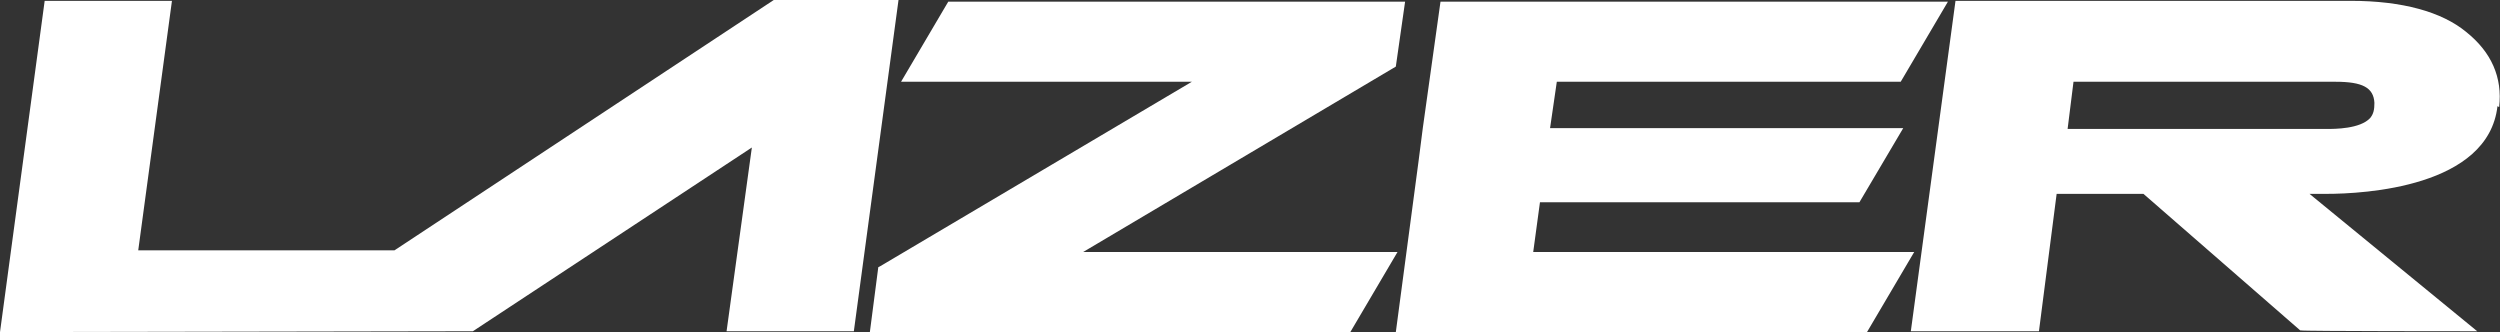 <svg viewBox="0 0 296.6 39.4" version="1.1" xmlns="http://www.w3.org/2000/svg" id="Layer_1">
  
  <rect x="0" y="0" width="296.6" height="39.4" fill="#333333" stroke="none"/>
  
  <defs>
    <style>
      .st0 {
        fill: #fff;
      }
    </style>
  </defs>
  <polygon points="181.9 29.9 182.7 24 220.6 24 225.8 15.2 183.9 15.2 184.7 9.7 225.5 9.7 231.1 .2 170.9 .2 168.8 15.2 168.3 19.1 168.3 19.1 165.6 39.4 221.5 39.4 227.1 29.9 181.9 29.9" class="st0"></polygon>
  <polygon points="91.8 0 46.8 29.7 16.4 29.7 20.4 .1 5.3 .1 0 39.4 55.9 39.3 56.1 39.3 89.2 17.5 86.2 39.3 101.3 39.3 106.6 0 91.8 0" class="st0"></polygon>
  <polygon points="128.5 29.9 165.6 7.9 166.7 .2 112.5 .2 106.9 9.7 141.4 9.7 104.4 31.6 104.2 31.7 103.2 39.4 160.2 39.4 165.8 29.9 128.5 29.9" class="st0"></polygon>
  <path d="M296.5,12.7c.4-3.5-.9-6.5-3.9-8.9-2.9-2.4-7.6-3.7-13.7-3.7h-46.9l-5.3,39.2h15.2l2.1-16.3h10.3l18.6,16.2h.1c0,.1,20.9.1,20.9.1l-19.9-16.3h2c4.5,0,19.2-.8,20.3-10.4ZM246,9.7h31.1c3.2,0,4.5.7,4.6,2.5,0,.8-.1,1.3-.5,1.8-1.2,1.3-4.2,1.3-5.2,1.3h-5.6s-25.1,0-25.1,0l.7-5.6Z" class="st0"></path>
</svg>